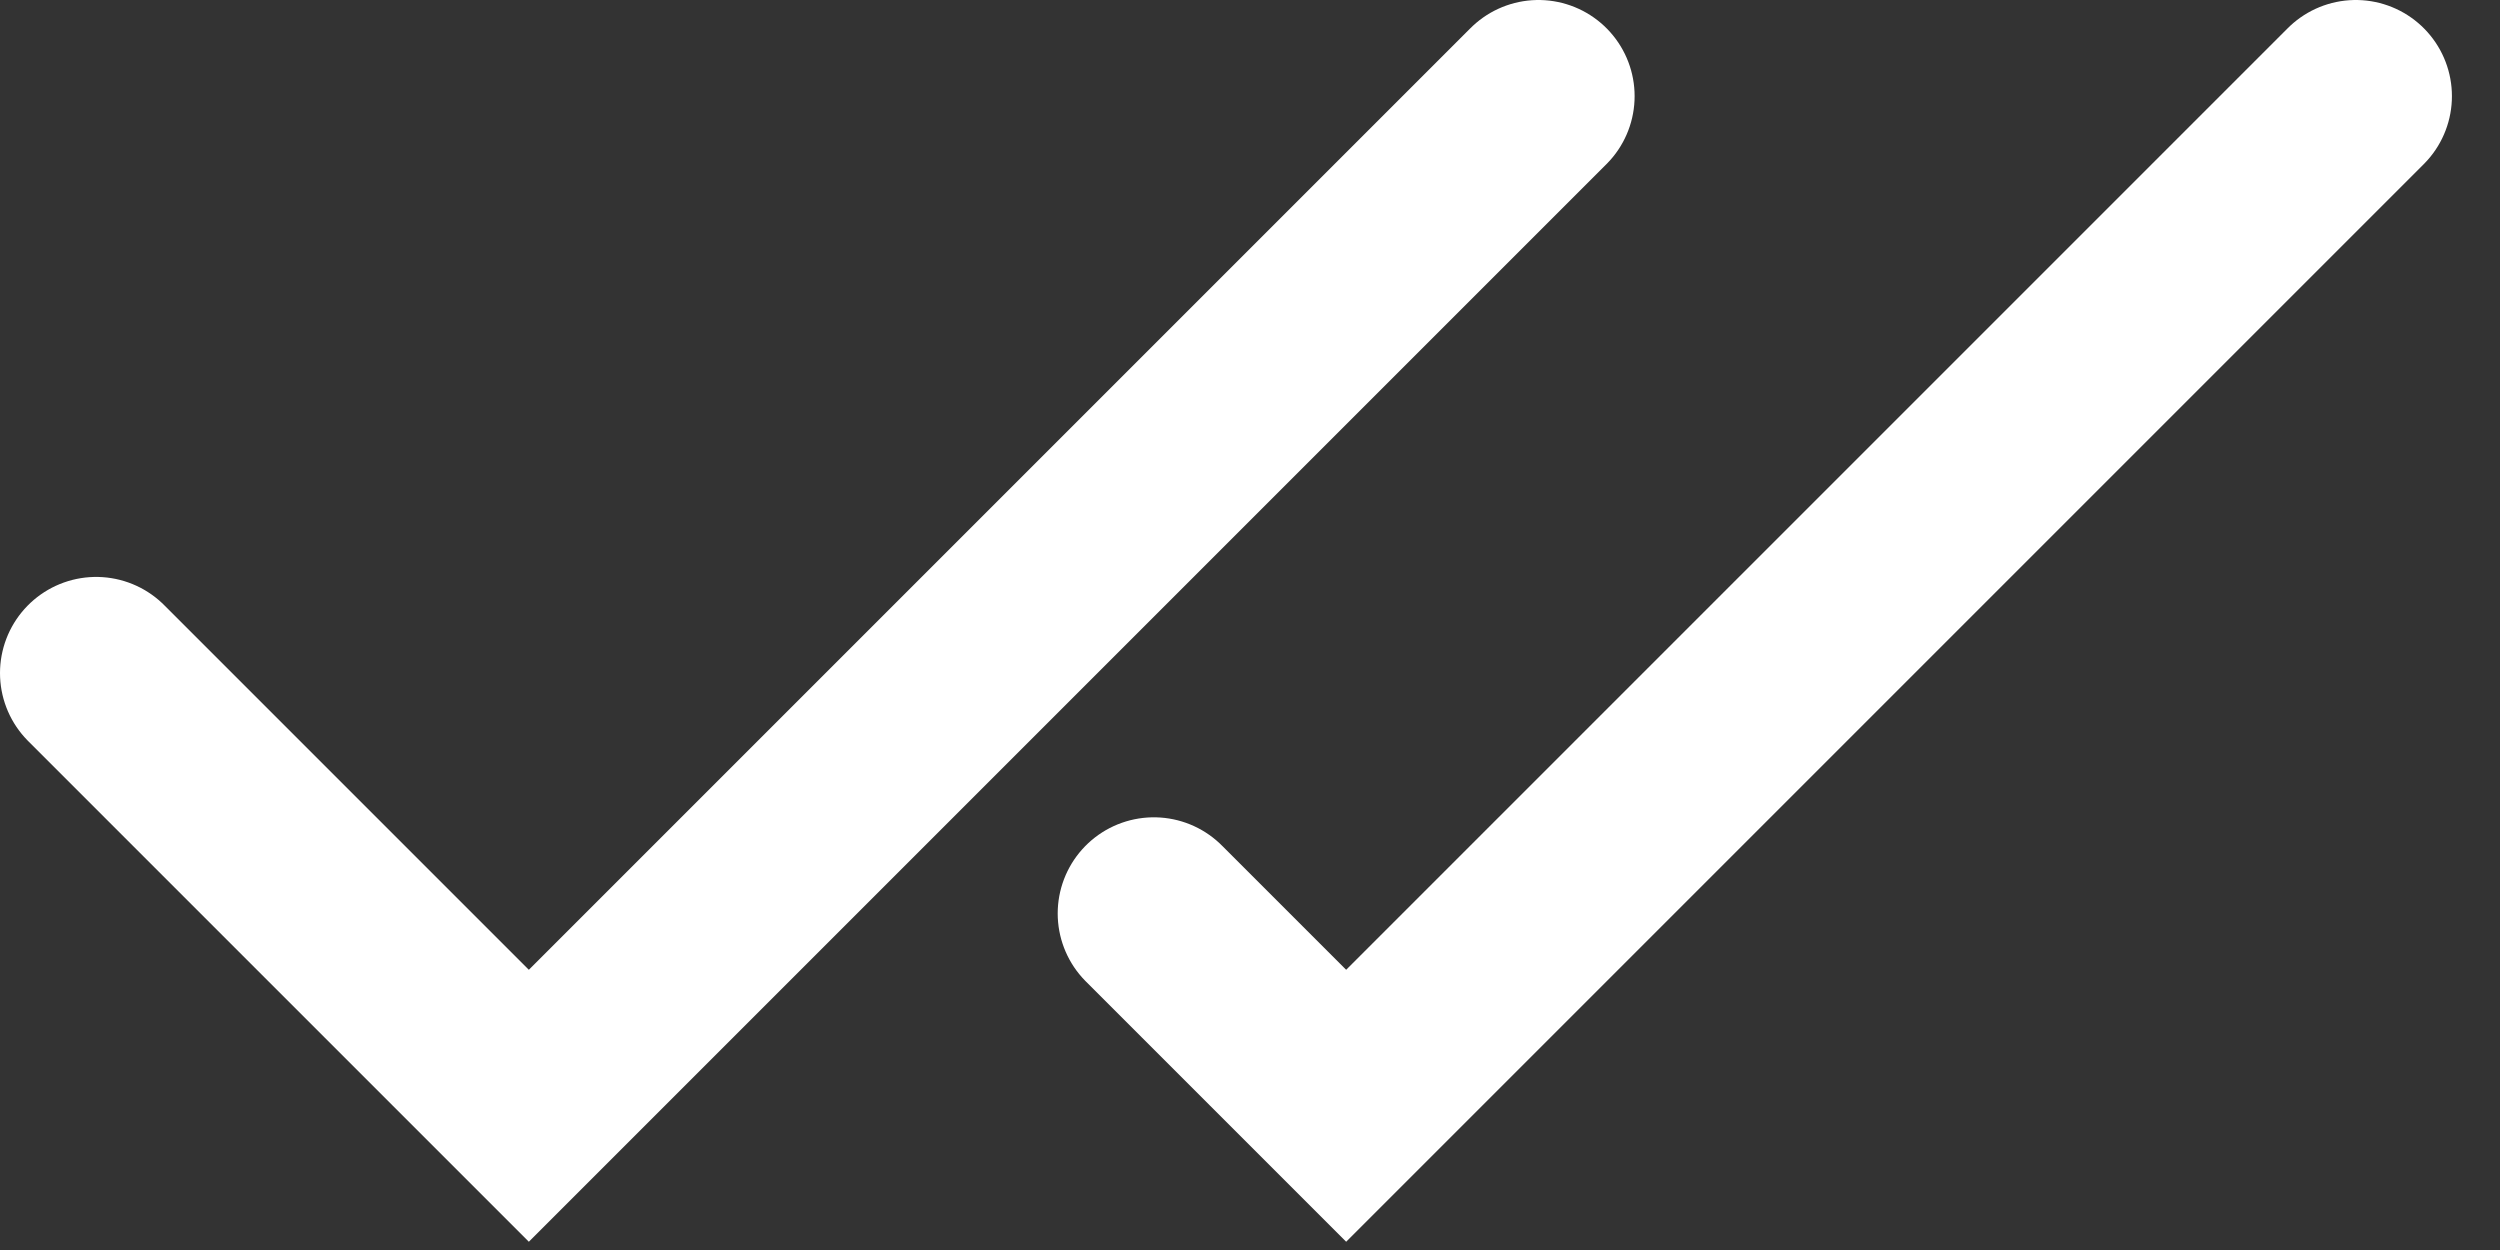 <?xml version="1.0" encoding="UTF-8"?> <svg xmlns="http://www.w3.org/2000/svg" width="26" height="13" viewBox="0 0 26 13" fill="none"><rect x="0" y="0" width="26" height="13" fill="#333333" stroke="none"/> <path d="M1 7L5.5 11.5L16 1M12 9.5L14 11.5L24.5 1" stroke="white" stroke-width="2" stroke-linecap="round"></path> </svg> 